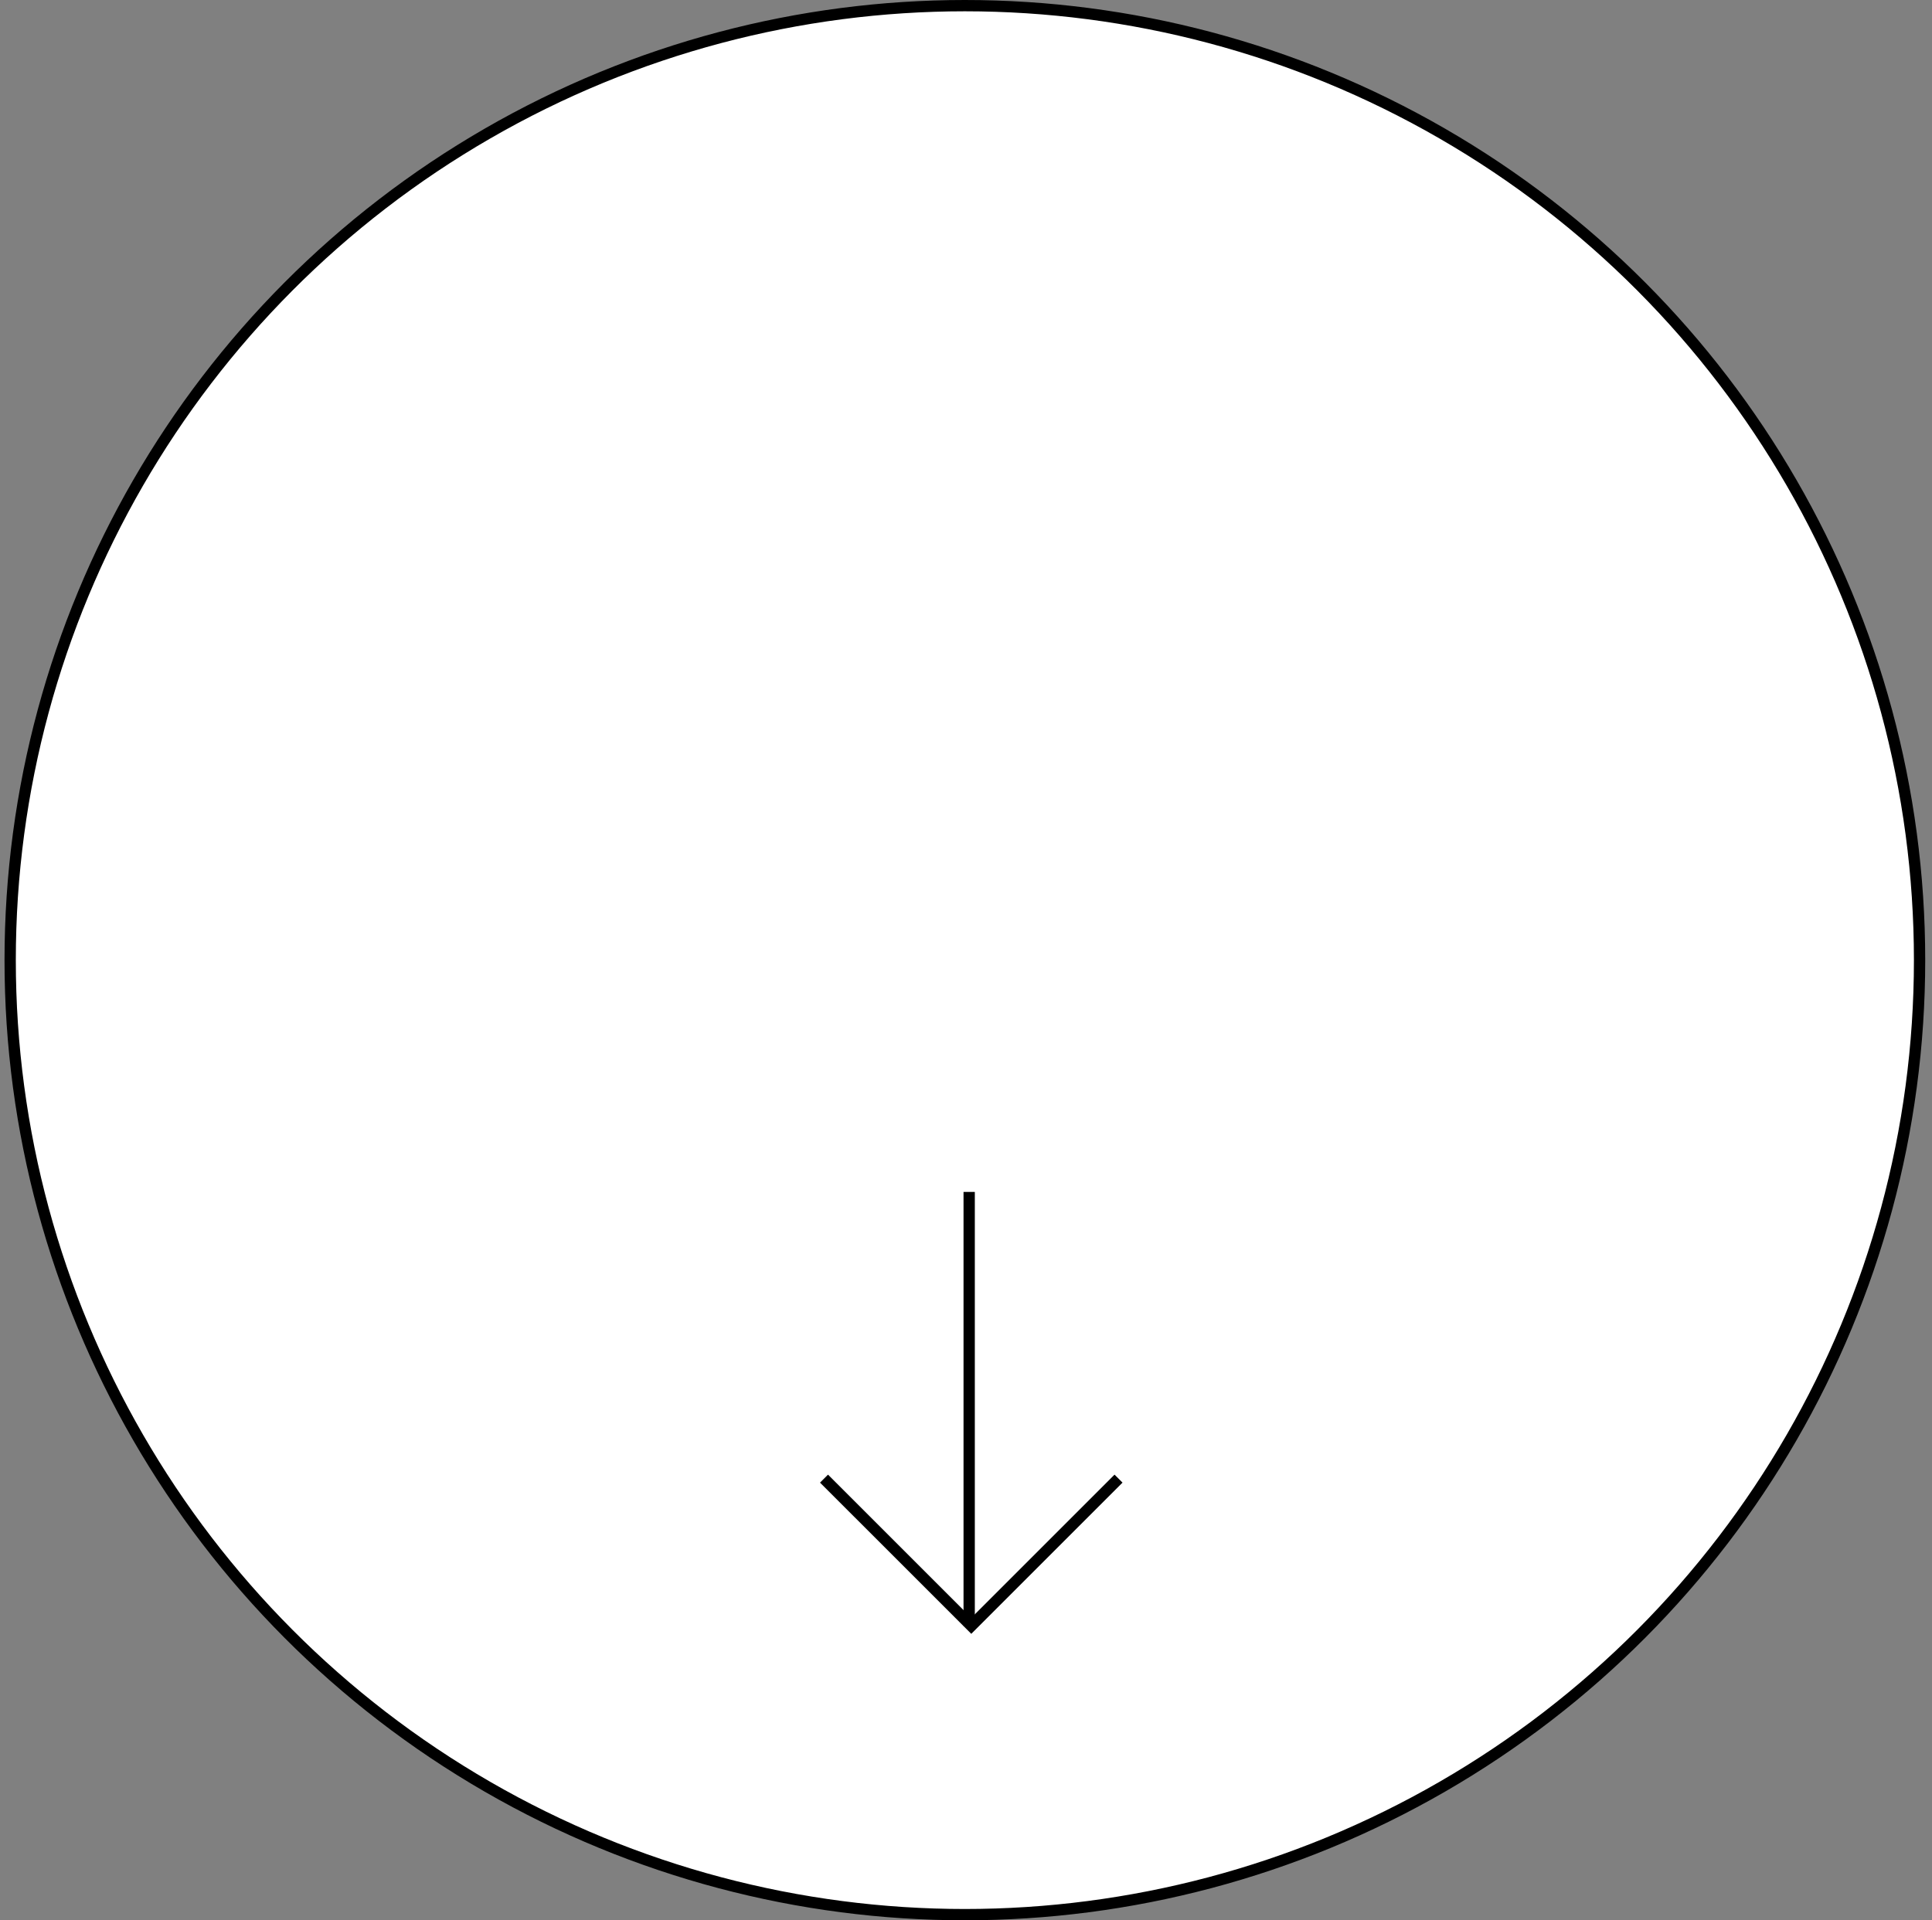 <?xml version="1.0" encoding="UTF-8"?> <svg xmlns="http://www.w3.org/2000/svg" width="171" height="170" viewBox="0 0 171 170" fill="none"><rect x="0" y="0" width="171" height="170" fill="#808080" stroke="none"/> <circle cx="85.4" cy="85" r="84.5" fill="white" stroke="black"></circle> <line x1="85.781" y1="105.519" x2="85.781" y2="143.933" stroke="black"></line> <path d="M99 130.9L85.967 143.933L72.933 130.9" stroke="black"></path> </svg> 